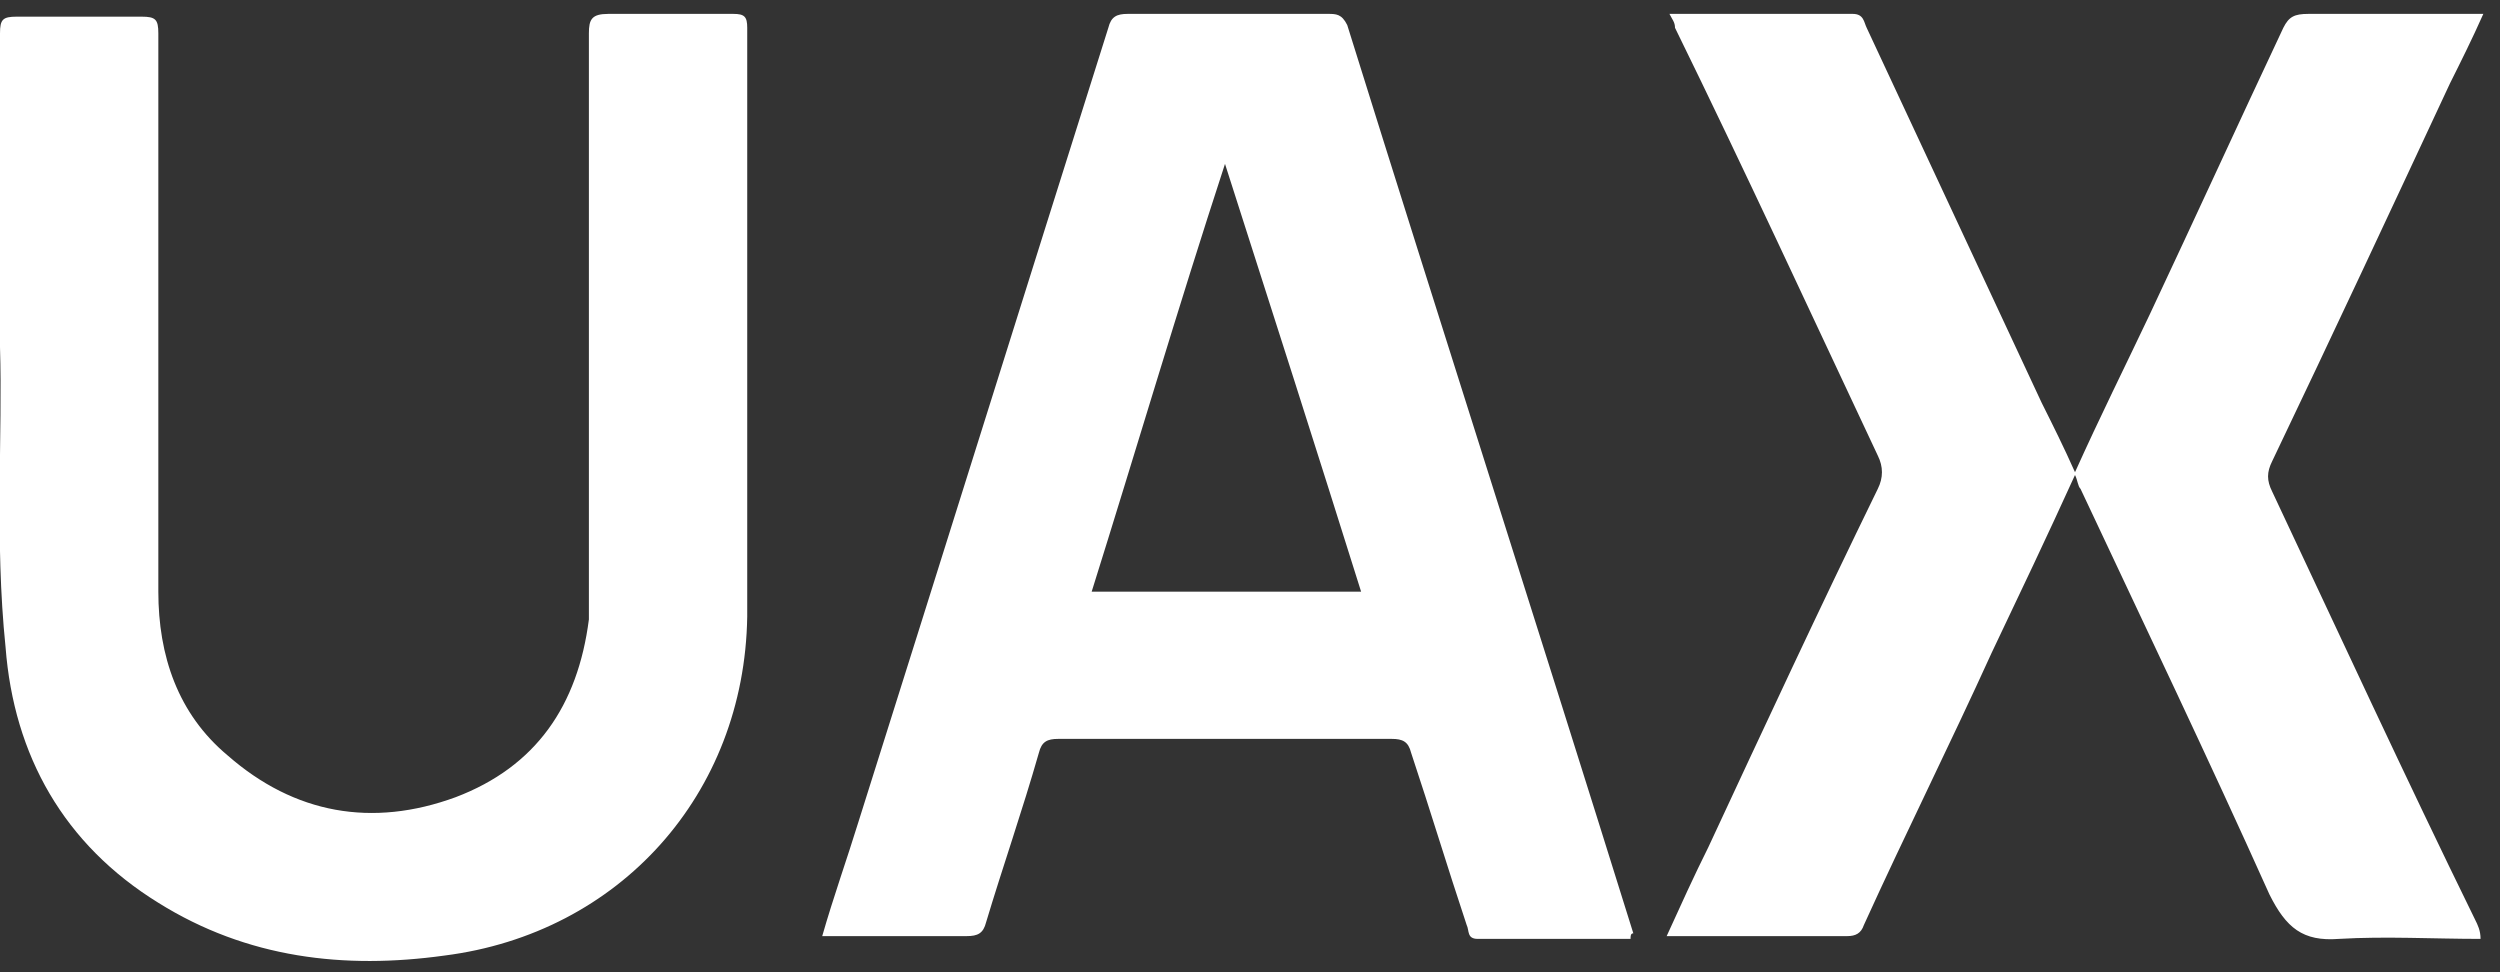 <?xml version="1.0" encoding="UTF-8"?>
<svg version="1.2" baseProfile="tiny" xmlns="http://www.w3.org/2000/svg" xmlns:xlink="http://www.w3.org/1999/xlink" x="0px" y="0px" viewBox="0 0 90 35" overflow="visible" xml:space="preserve">
<rect x="0" y="0" width="90" height="35" fill="#333333" stroke="none"/>
<path fill="#FFFFFF" d="M60.1,0.5c2.3,0,4.4,0,6.6,0c0.4,0,0.4,0.3,0.5,0.5c2.1,4.5,4.2,9,6.3,13.5c0.4,0.8,0.8,1.6,1.2,2.5  c0.9-2,1.8-3.8,2.7-5.7c1.6-3.4,3.2-6.9,4.8-10.3c0.2-0.4,0.4-0.5,0.9-0.5c2.1,0,4.1,0,6.3,0c-0.4,0.9-0.8,1.7-1.2,2.5  c-2.1,4.5-4.2,9-6.4,13.6c-0.2,0.4-0.2,0.7,0,1.1c2.4,5.1,4.8,10.3,7.3,15.4c0.1,0.2,0.2,0.4,0.2,0.7c-1.7,0-3.4-0.1-5.1,0  c-1.3,0.1-1.9-0.4-2.5-1.6c-2.2-4.9-4.5-9.7-6.8-14.6c-0.1-0.1-0.1-0.3-0.2-0.5c-1,2.2-2,4.3-3,6.4c-1.5,3.3-3.1,6.5-4.6,9.8  c-0.1,0.3-0.3,0.4-0.6,0.4c-2.1,0-4.3,0-6.5,0c0.5-1.1,1-2.2,1.5-3.2c2-4.3,4-8.6,6.1-12.9c0.2-0.4,0.2-0.8,0-1.2  C65.2,11.3,62.8,6.1,60.3,1C60.3,0.8,60.2,0.7,60.1,0.5L60.1,0.5z M58.7,33.8c-1.8,0-3.7,0-5.5,0c-0.4,0-0.3-0.3-0.4-0.5  c-0.7-2.1-1.3-4.1-2-6.2c-0.1-0.4-0.3-0.5-0.7-0.5c-4,0-8,0-12,0c-0.4,0-0.6,0.1-0.7,0.5c-0.6,2.1-1.3,4.1-1.9,6.1  c-0.1,0.4-0.3,0.5-0.7,0.5c-1.7,0-3.4,0-5.2,0c0.4-1.4,0.9-2.8,1.3-4.1c3-9.5,6-19.1,9-28.6c0.1-0.4,0.3-0.5,0.7-0.5  c2.4,0,4.8,0,7.2,0c0.3,0,0.5,0,0.7,0.4c3.4,10.9,6.9,21.8,10.3,32.7C58.7,33.6,58.7,33.7,58.7,33.8z M49,21.3  c-1.6-5.1-3.2-10.1-4.9-15.4c-1.7,5.2-3.2,10.3-4.8,15.4H49z M0,12.5C0,8.2,0,4.7,0,1.2c0-0.5,0.1-0.6,0.6-0.6c1.5,0,3,0,4.5,0  c0.5,0,0.6,0.1,0.6,0.6c0,6.7,0,13.4,0,20.1c0,2.3,0.7,4.4,2.5,5.9c2.4,2.1,5.2,2.6,8.2,1.5c2.9-1.1,4.4-3.3,4.8-6.4  c0-0.4,0-0.9,0-1.3c0-6.6,0-13.2,0-19.8c0-0.5,0.1-0.7,0.7-0.7c1.5,0,3,0,4.5,0c0.4,0,0.5,0.1,0.5,0.5c0,7.1,0,14.1,0,21.2  c-0.1,6.4-4.6,11.4-10.9,12.2c-3.6,0.5-7.1,0.1-10.3-1.9c-3.4-2.1-5.2-5.3-5.5-9.2C-0.2,19.4,0.1,15.6,0,12.5L0,12.5z"/>
</svg>